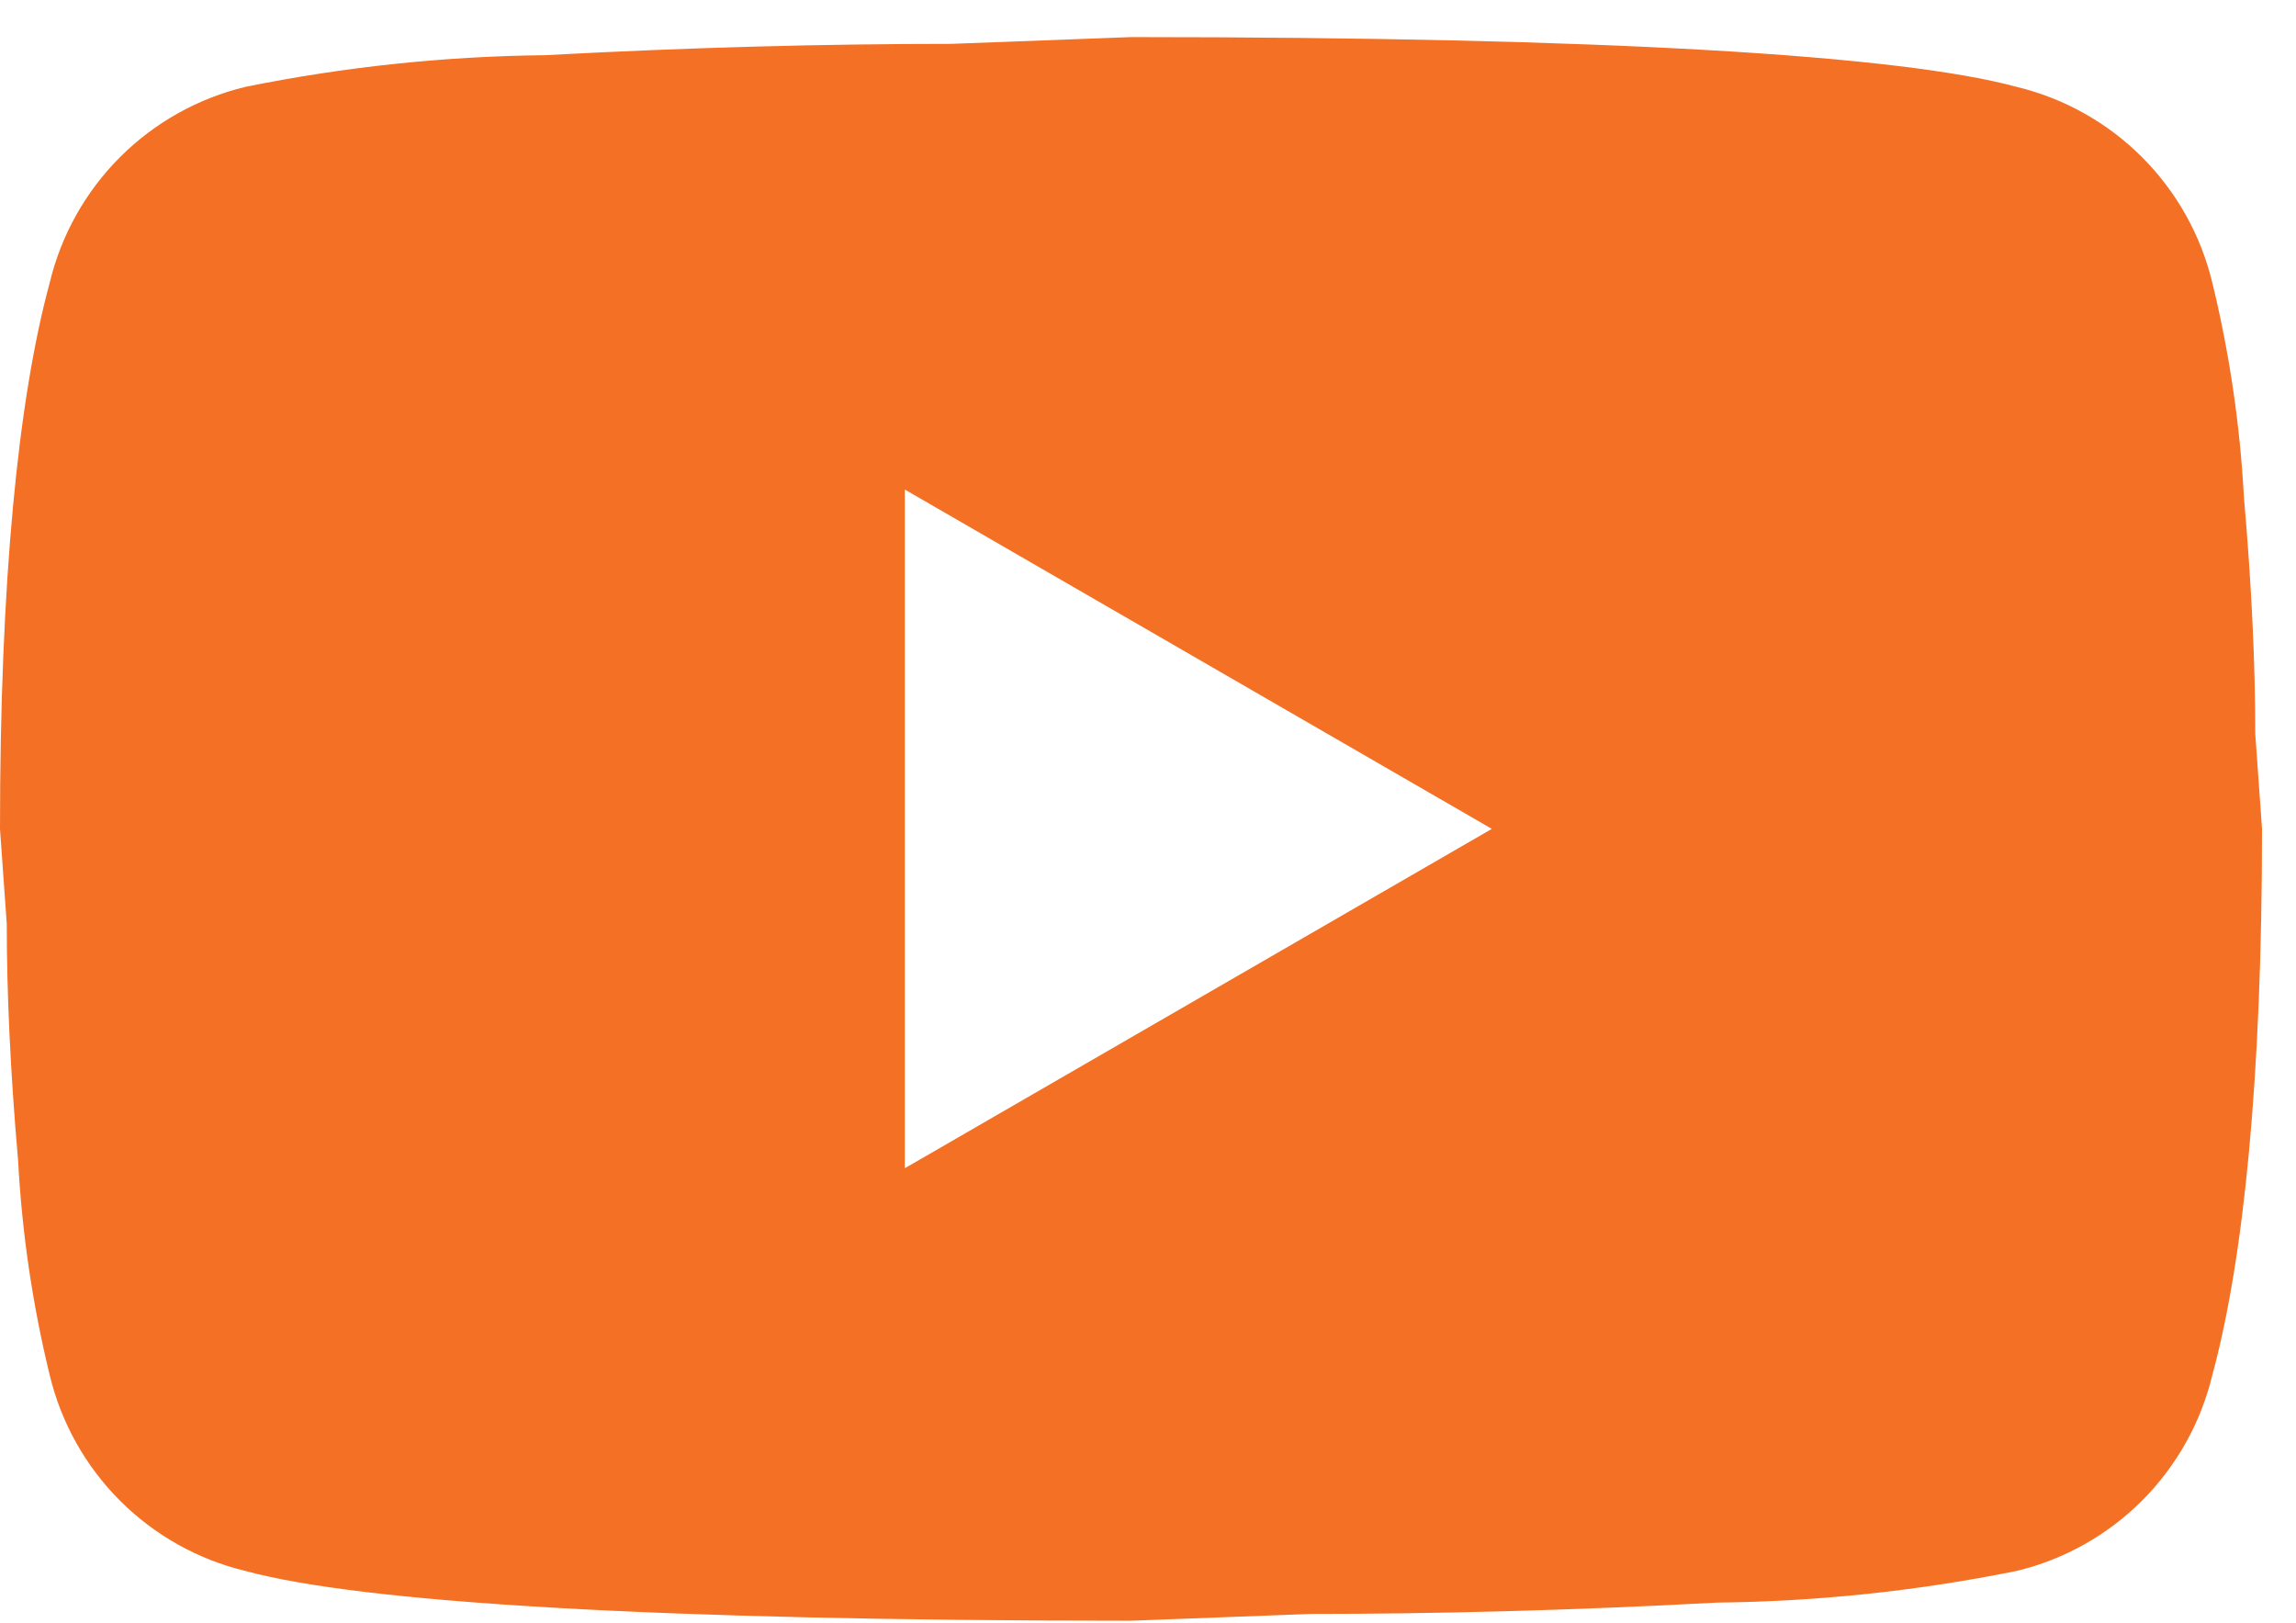 <svg width="58" height="41" viewBox="0 0 58 41" fill="none" xmlns="http://www.w3.org/2000/svg">
<path d="M22.857 12.365L37.686 20.936L22.857 29.508V12.365ZM24.028 1.108C20.885 1.108 17.485 1.194 13.771 1.394C11.228 1.421 8.693 1.689 6.2 2.194C5.001 2.483 3.904 3.097 3.032 3.969C2.16 4.841 1.545 5.938 1.257 7.137C0.457 10.08 0 14.68 0 20.937L0.171 23.337C0.171 25.051 0.257 27.023 0.457 29.308C0.555 31.139 0.822 32.956 1.257 34.737C1.545 35.936 2.16 37.033 3.032 37.905C3.904 38.777 5.001 39.392 6.2 39.68C9.143 40.48 16.6 40.937 28.571 40.937L33.114 40.765C36.257 40.765 39.657 40.679 43.371 40.479C45.914 40.452 48.449 40.184 50.942 39.679C52.141 39.391 53.238 38.776 54.11 37.904C54.982 37.032 55.596 35.935 55.885 34.736C56.685 31.793 57.142 27.193 57.142 20.936L56.971 18.536C56.971 16.822 56.885 14.85 56.685 12.565C56.587 10.735 56.319 8.918 55.885 7.137C55.596 5.938 54.982 4.841 54.11 3.969C53.238 3.097 52.141 2.483 50.942 2.194C47.999 1.394 40.542 0.937 28.571 0.937L24.028 1.108Z" fill="#F37024"/>
</svg>
